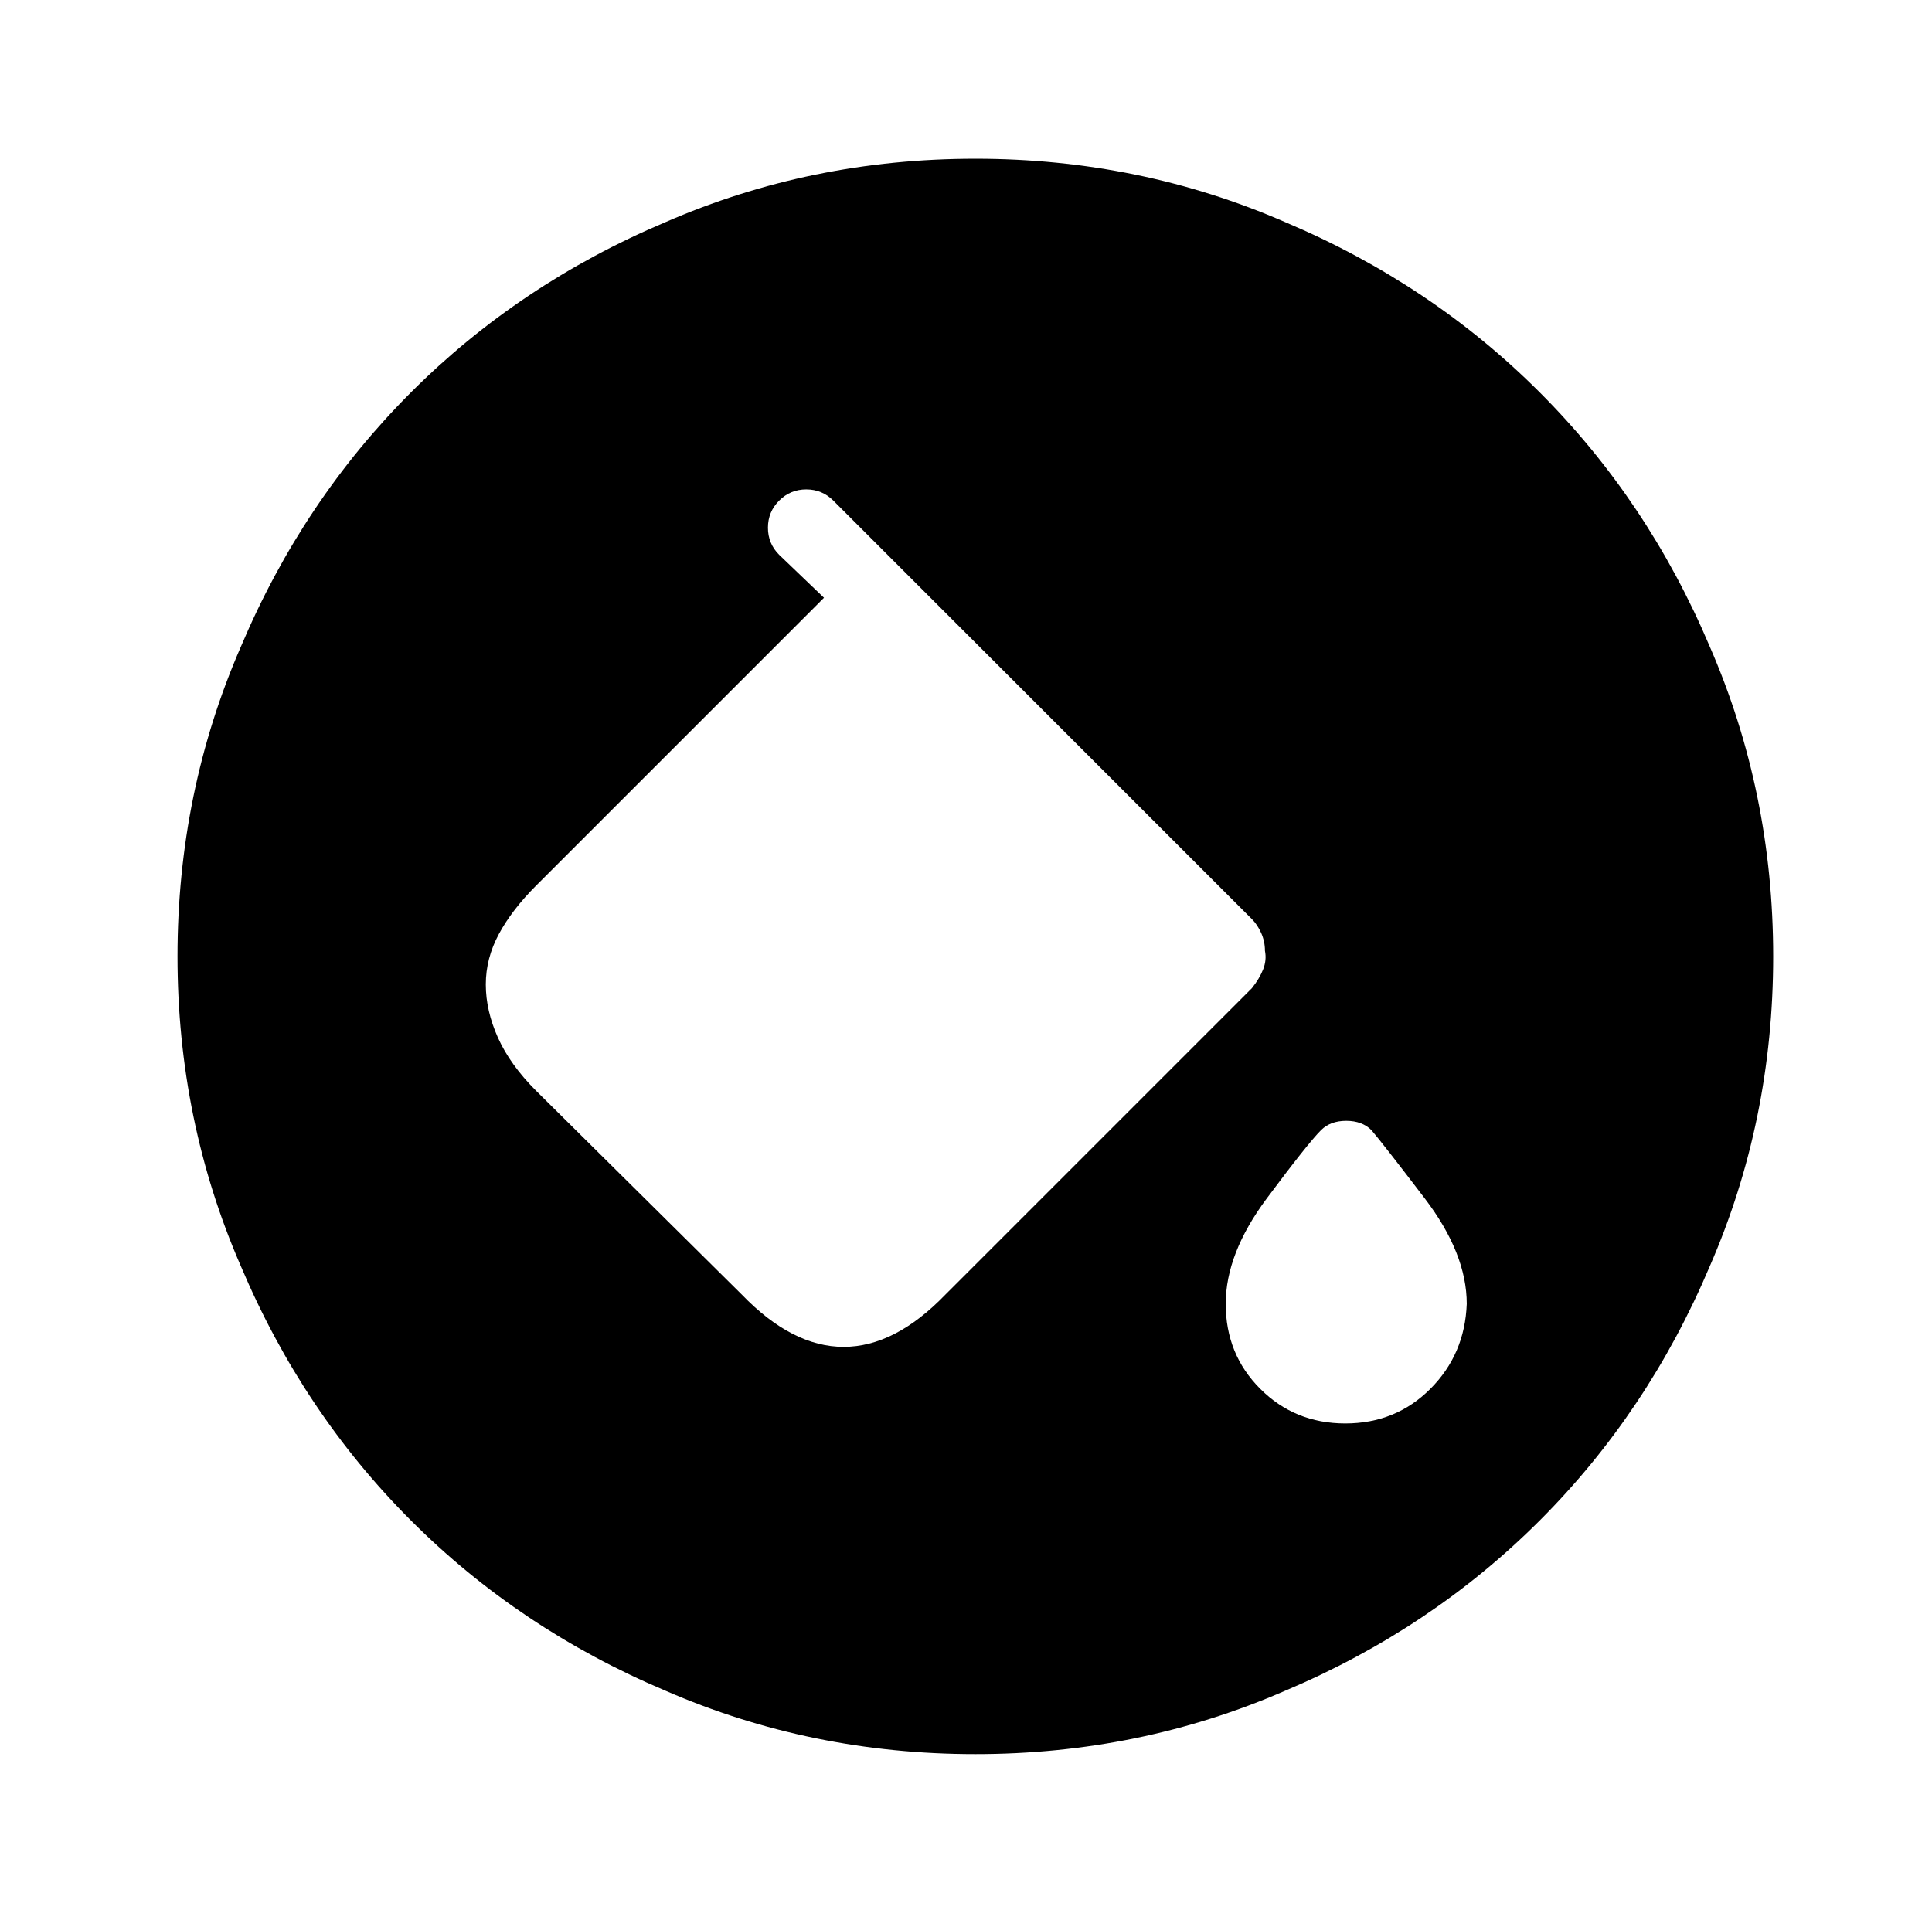 <?xml version="1.0" standalone="no"?>
<!DOCTYPE svg PUBLIC "-//W3C//DTD SVG 1.1//EN" "http://www.w3.org/Graphics/SVG/1.1/DTD/svg11.dtd" >
<svg xmlns="http://www.w3.org/2000/svg" xmlns:xlink="http://www.w3.org/1999/xlink" version="1.1" viewBox="-10 0 1034 1024">
   <path fill="currentColor"
d="M512 85q-88 0 -166 34q-78 33 -136 91t-91 136q-34 78 -34 166t34 166q33 78 91 136t136 91q78 34 166 34t166 -34q78 -33 136 -91t91 -136q34 -78 34 -166t-34 -166q-33 -78 -91 -136t-136 -91q-78 -34 -166 -34v0zM496 693q-27 28 -54.5 28t-54.5 -28l-110 -109
q-14 -14 -20.5 -28.5t-6.5 -28.5t7 -27t20 -26l154 -154l-24 -23q-6 -6 -6 -14.5t6 -14.5t14.5 -6t14.5 6l224 224q3 3 5 7.5t2 9.5q1 5 -1 10t-6 10l-164 164v0zM710 762q-27 0 -45.5 -18.5t-18.5 -45.5t22 -56.5t29 -36.5q5 -5 13.5 -5t13.5 5q6 7 28.5 36.5t22.5 56.5
q-1 27 -19.5 45.5t-45.5 18.5v0z" />
</svg>
